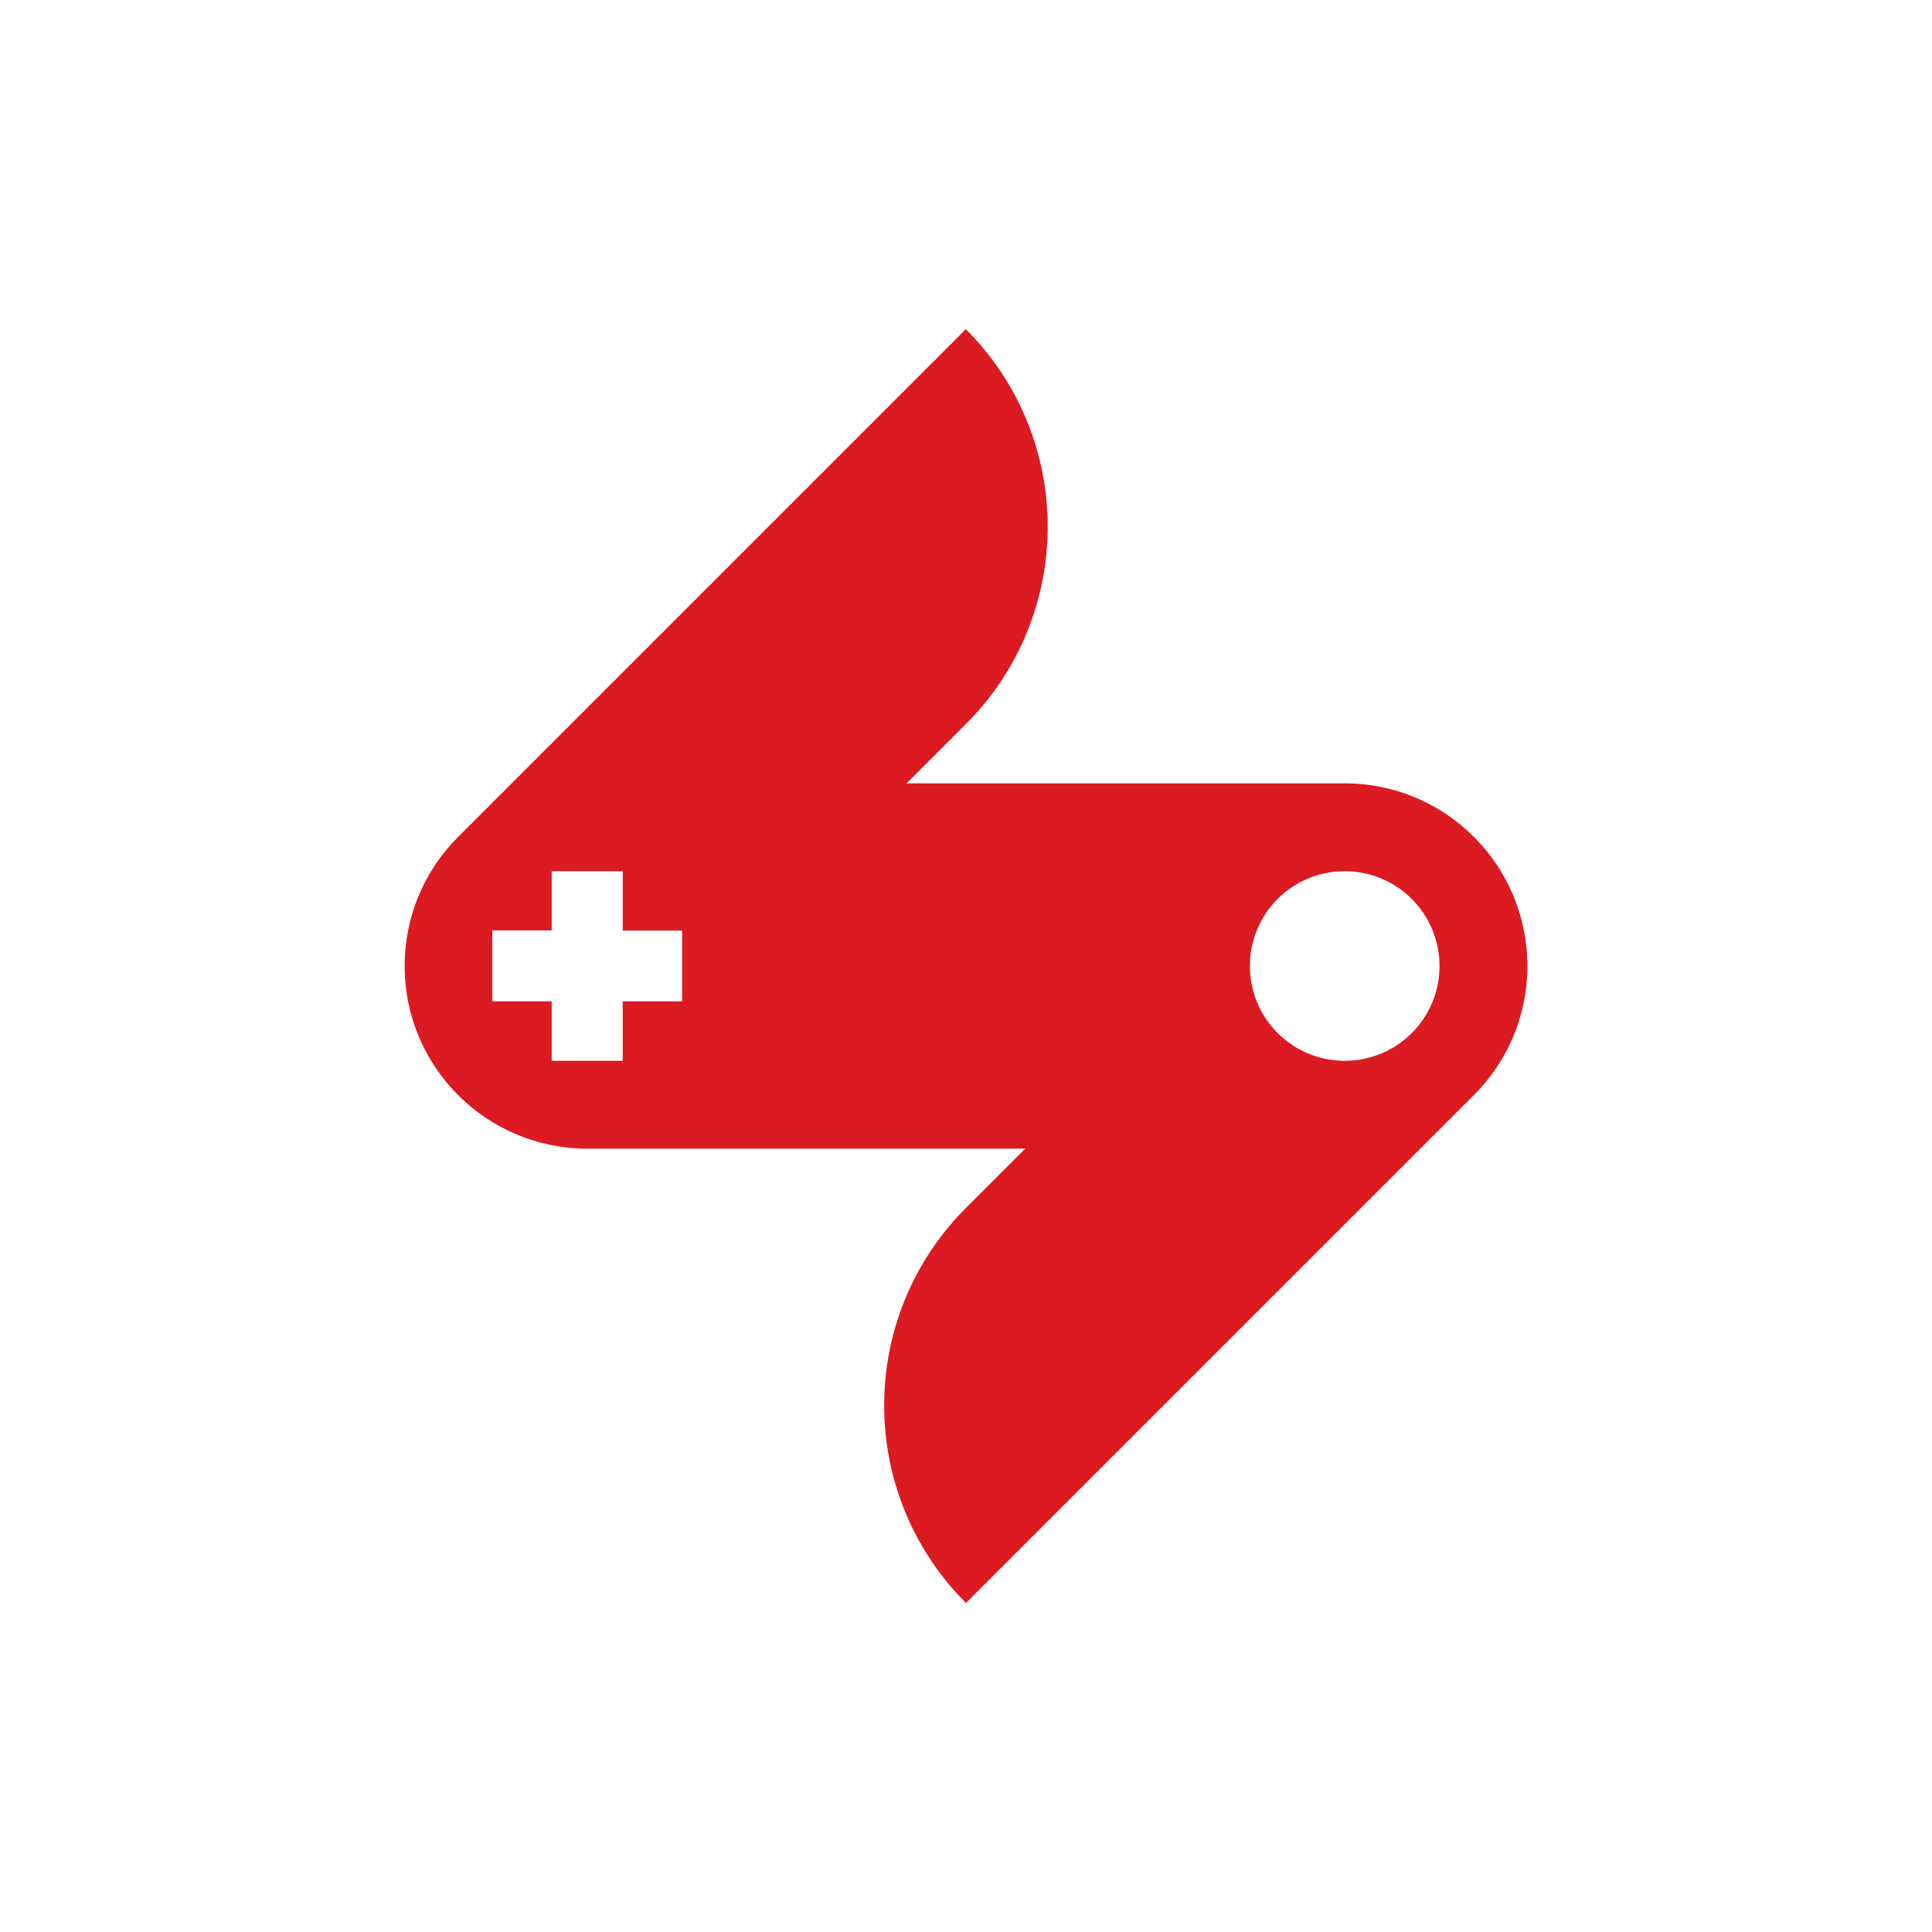<svg xmlns="http://www.w3.org/2000/svg" version="1.1" xmlns:xlink="http://www.w3.org/1999/xlink" width="1080" height="1080"><svg xmlns="http://www.w3.org/2000/svg" version="1.1" xmlns:xlink="http://www.w3.org/1999/xlink" width="1080" height="1080"><svg version="1.1" xmlns="http://www.w3.org/2000/svg" xmlns:xlink="http://www.w3.org/1999/xlink" viewBox="0 0 1080 1080">
  <g>
    <g>
      <g>
        <path fill="#DC1A22" d="M751.7,437.9H506.8l33.1-33.1c61-61,61-159.8,0-220.8L256.1,467.8c-18.5,18.5-29.9,44-29.9,72.2
          c0,56.4,45.7,102.1,102.1,102.1h244.8L540,675.2c-61,61-61,159.9,0,220.9l283.9-283.9c18.5-18.5,29.9-44,29.9-72.2
          C853.8,483.6,808.1,437.9,751.7,437.9z M381.3,559.8h-33.2V593h-39.7v-33.2h-33.2v-39.7h33.2V487h39.7v33.2h33.2V559.8z
           M751.7,593c-29.3,0-53-23.7-53-53c0-29.3,23.7-53,53-53c29.3,0,53,23.7,53,53C804.7,569.3,781,593,751.7,593z"></path>
      </g>
    </g>
  </g>
</svg></svg><style>@media (prefers-color-scheme: light) { :root { filter: none; } }
@media (prefers-color-scheme: dark) { :root { filter: none; } }
</style></svg>